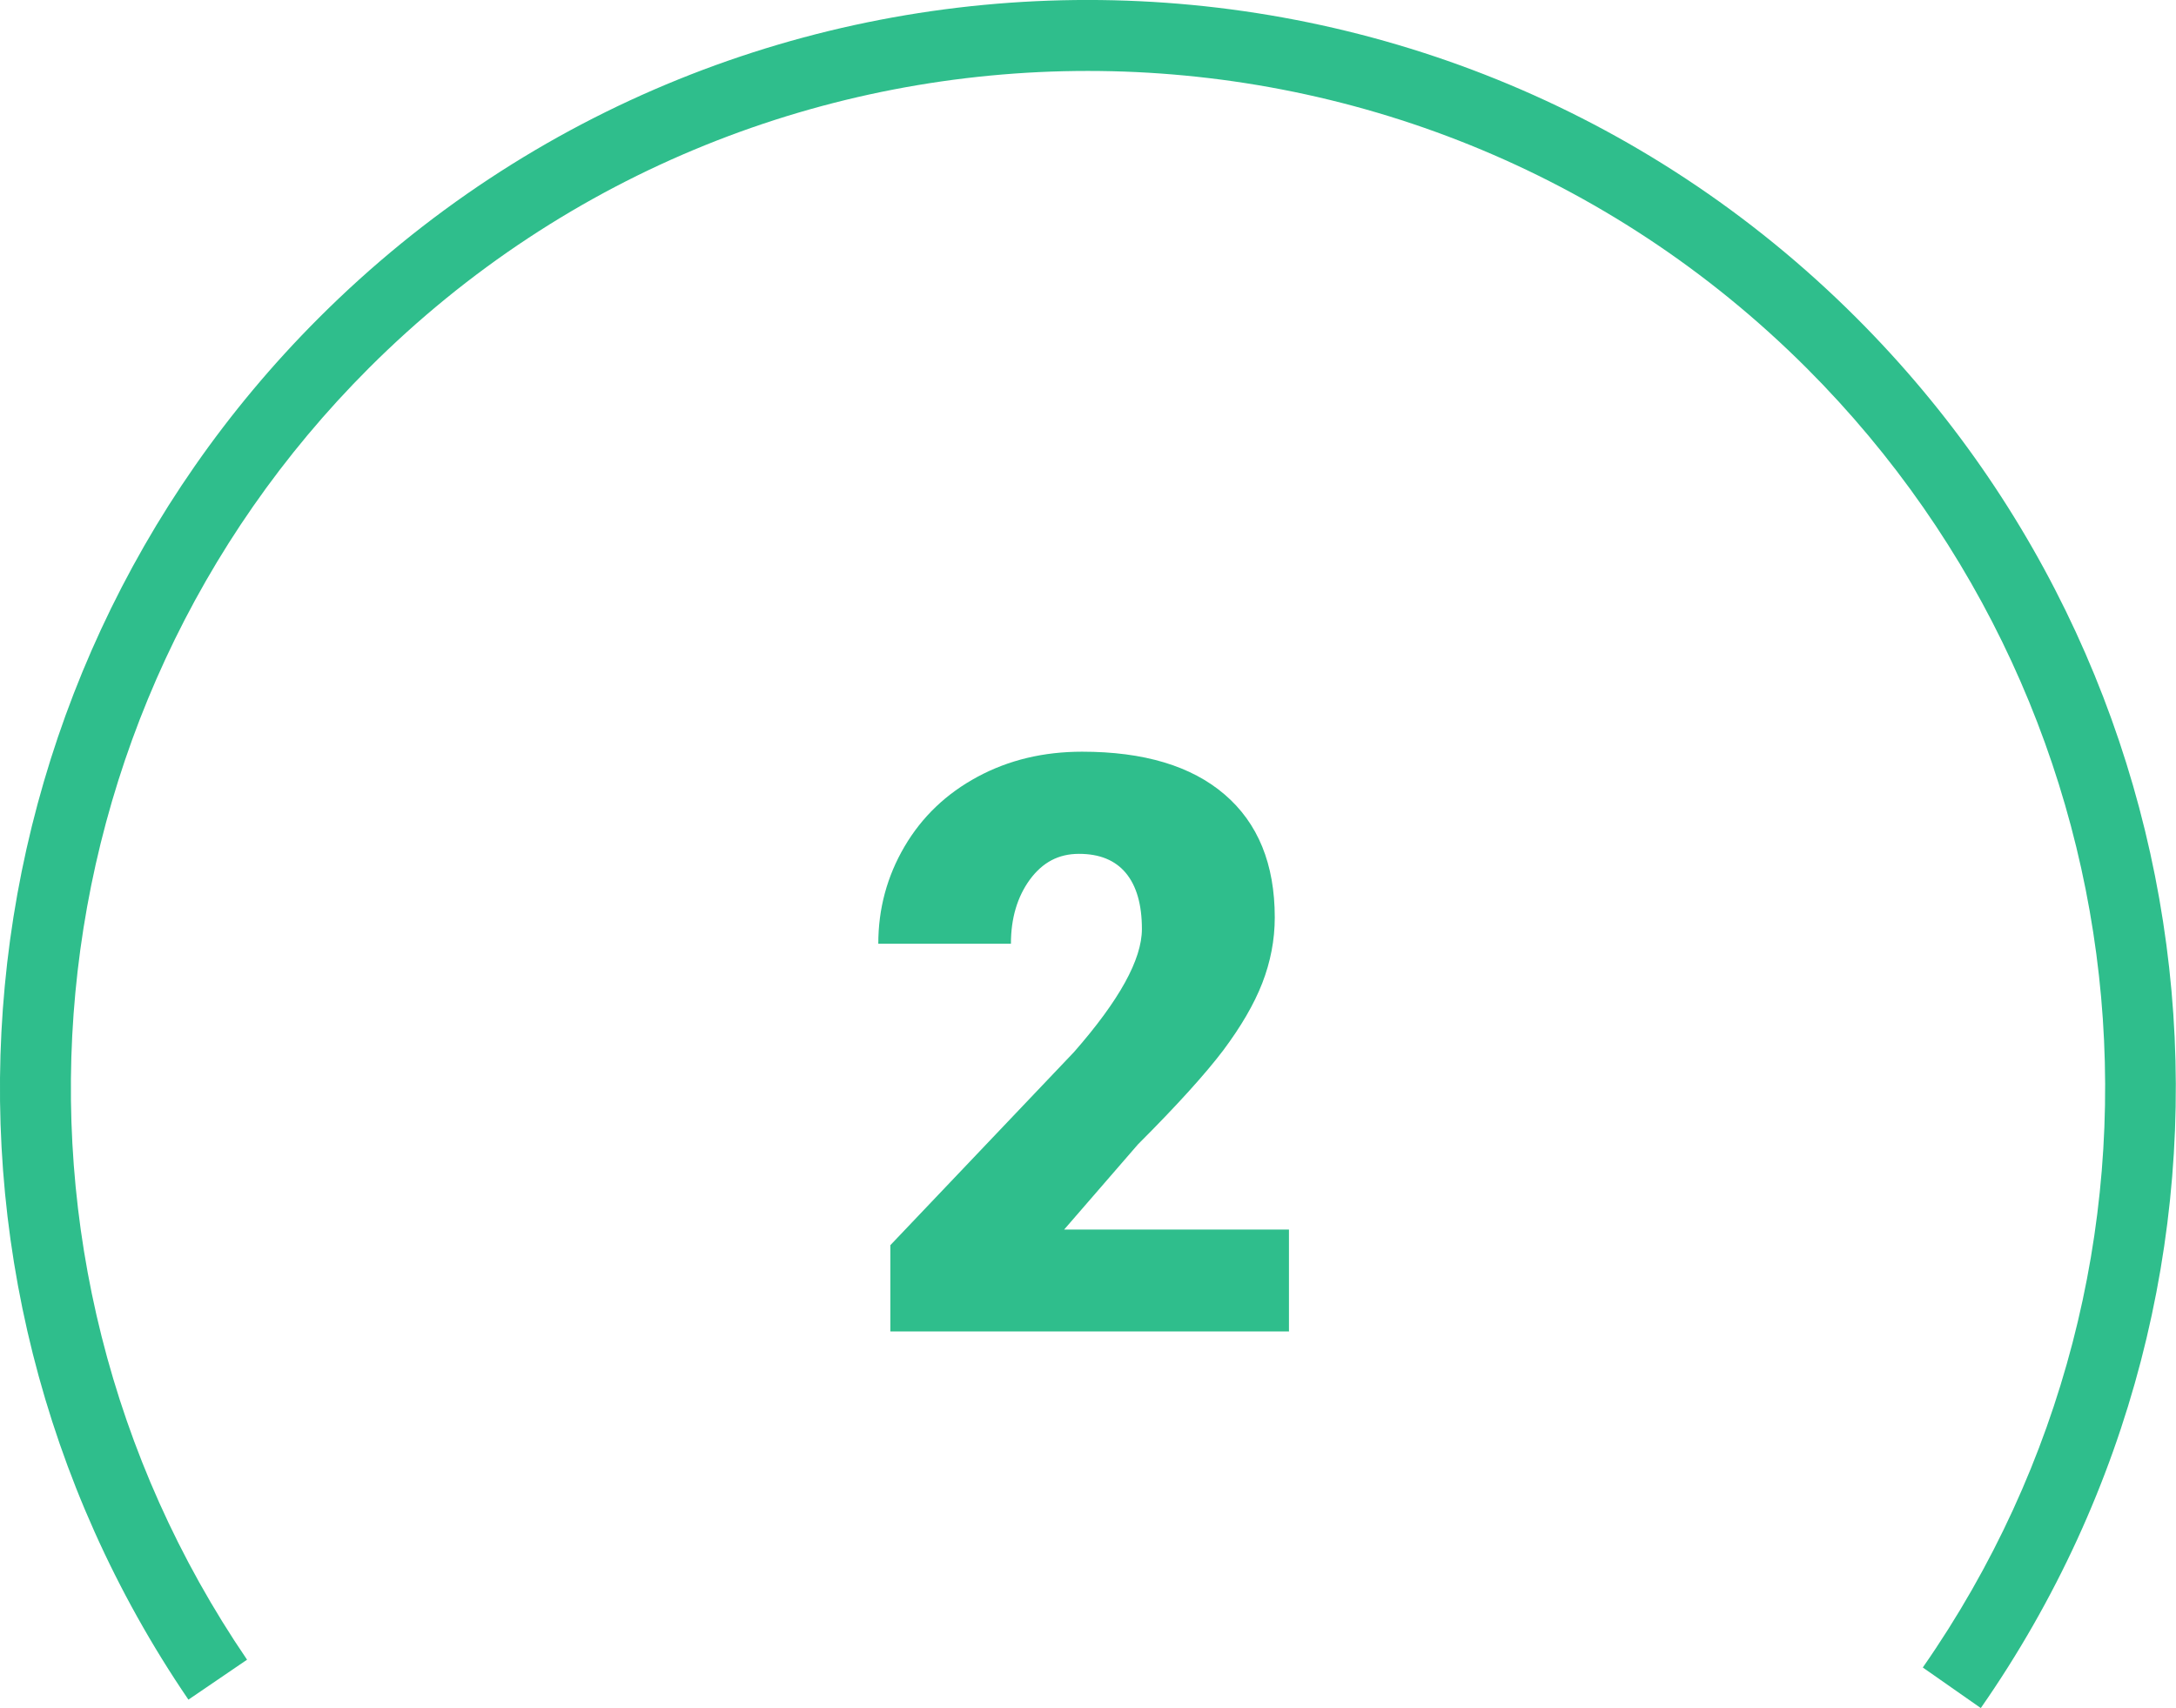 <?xml version="1.0" encoding="UTF-8"?>
<svg id="Calque_2" data-name="Calque 2" xmlns="http://www.w3.org/2000/svg" viewBox="0 0 92.04 72.24">
  <defs>
    <style>
      .cls-1 {
        fill: #2fbe8c;
        stroke-width: 0px;
      }
    </style>
  </defs>
  <g id="Calque_1-2" data-name="Calque 1">
    <g>
      <path class="cls-1" d="M54.53,56.31h-16.87v-3.65l7.77-8.17c1.91-2.18,2.87-3.91,2.87-5.2,0-1.04-.23-1.83-.68-2.37-.45-.54-1.11-.81-1.98-.81s-1.54.36-2.08,1.09c-.53.73-.8,1.63-.8,2.71h-5.61c0-1.48.37-2.85,1.11-4.11.74-1.26,1.77-2.24,3.09-2.95,1.32-.71,2.79-1.06,4.42-1.06,2.61,0,4.62.6,6.03,1.81,1.41,1.21,2.12,2.94,2.12,5.2,0,.95-.18,1.88-.53,2.78-.35.9-.91,1.85-1.65,2.84-.75.99-1.95,2.32-3.61,3.98l-3.12,3.6h9.51v4.32Z"/>
      <path class="cls-1" d="M83.79,72.24l-2.46-1.72c11.91-17.09,9.84-40.2-4.91-54.95C59.65-1.19,32.37-1.19,15.6,15.57.99,30.18-1.17,53.15,10.45,70.19l-2.48,1.69C-4.46,53.65-2.15,29.08,13.48,13.45c17.94-17.94,47.12-17.93,65.05,0,15.78,15.78,17.99,40.51,5.25,58.79Z"/>
    </g>
  </g>
</svg>